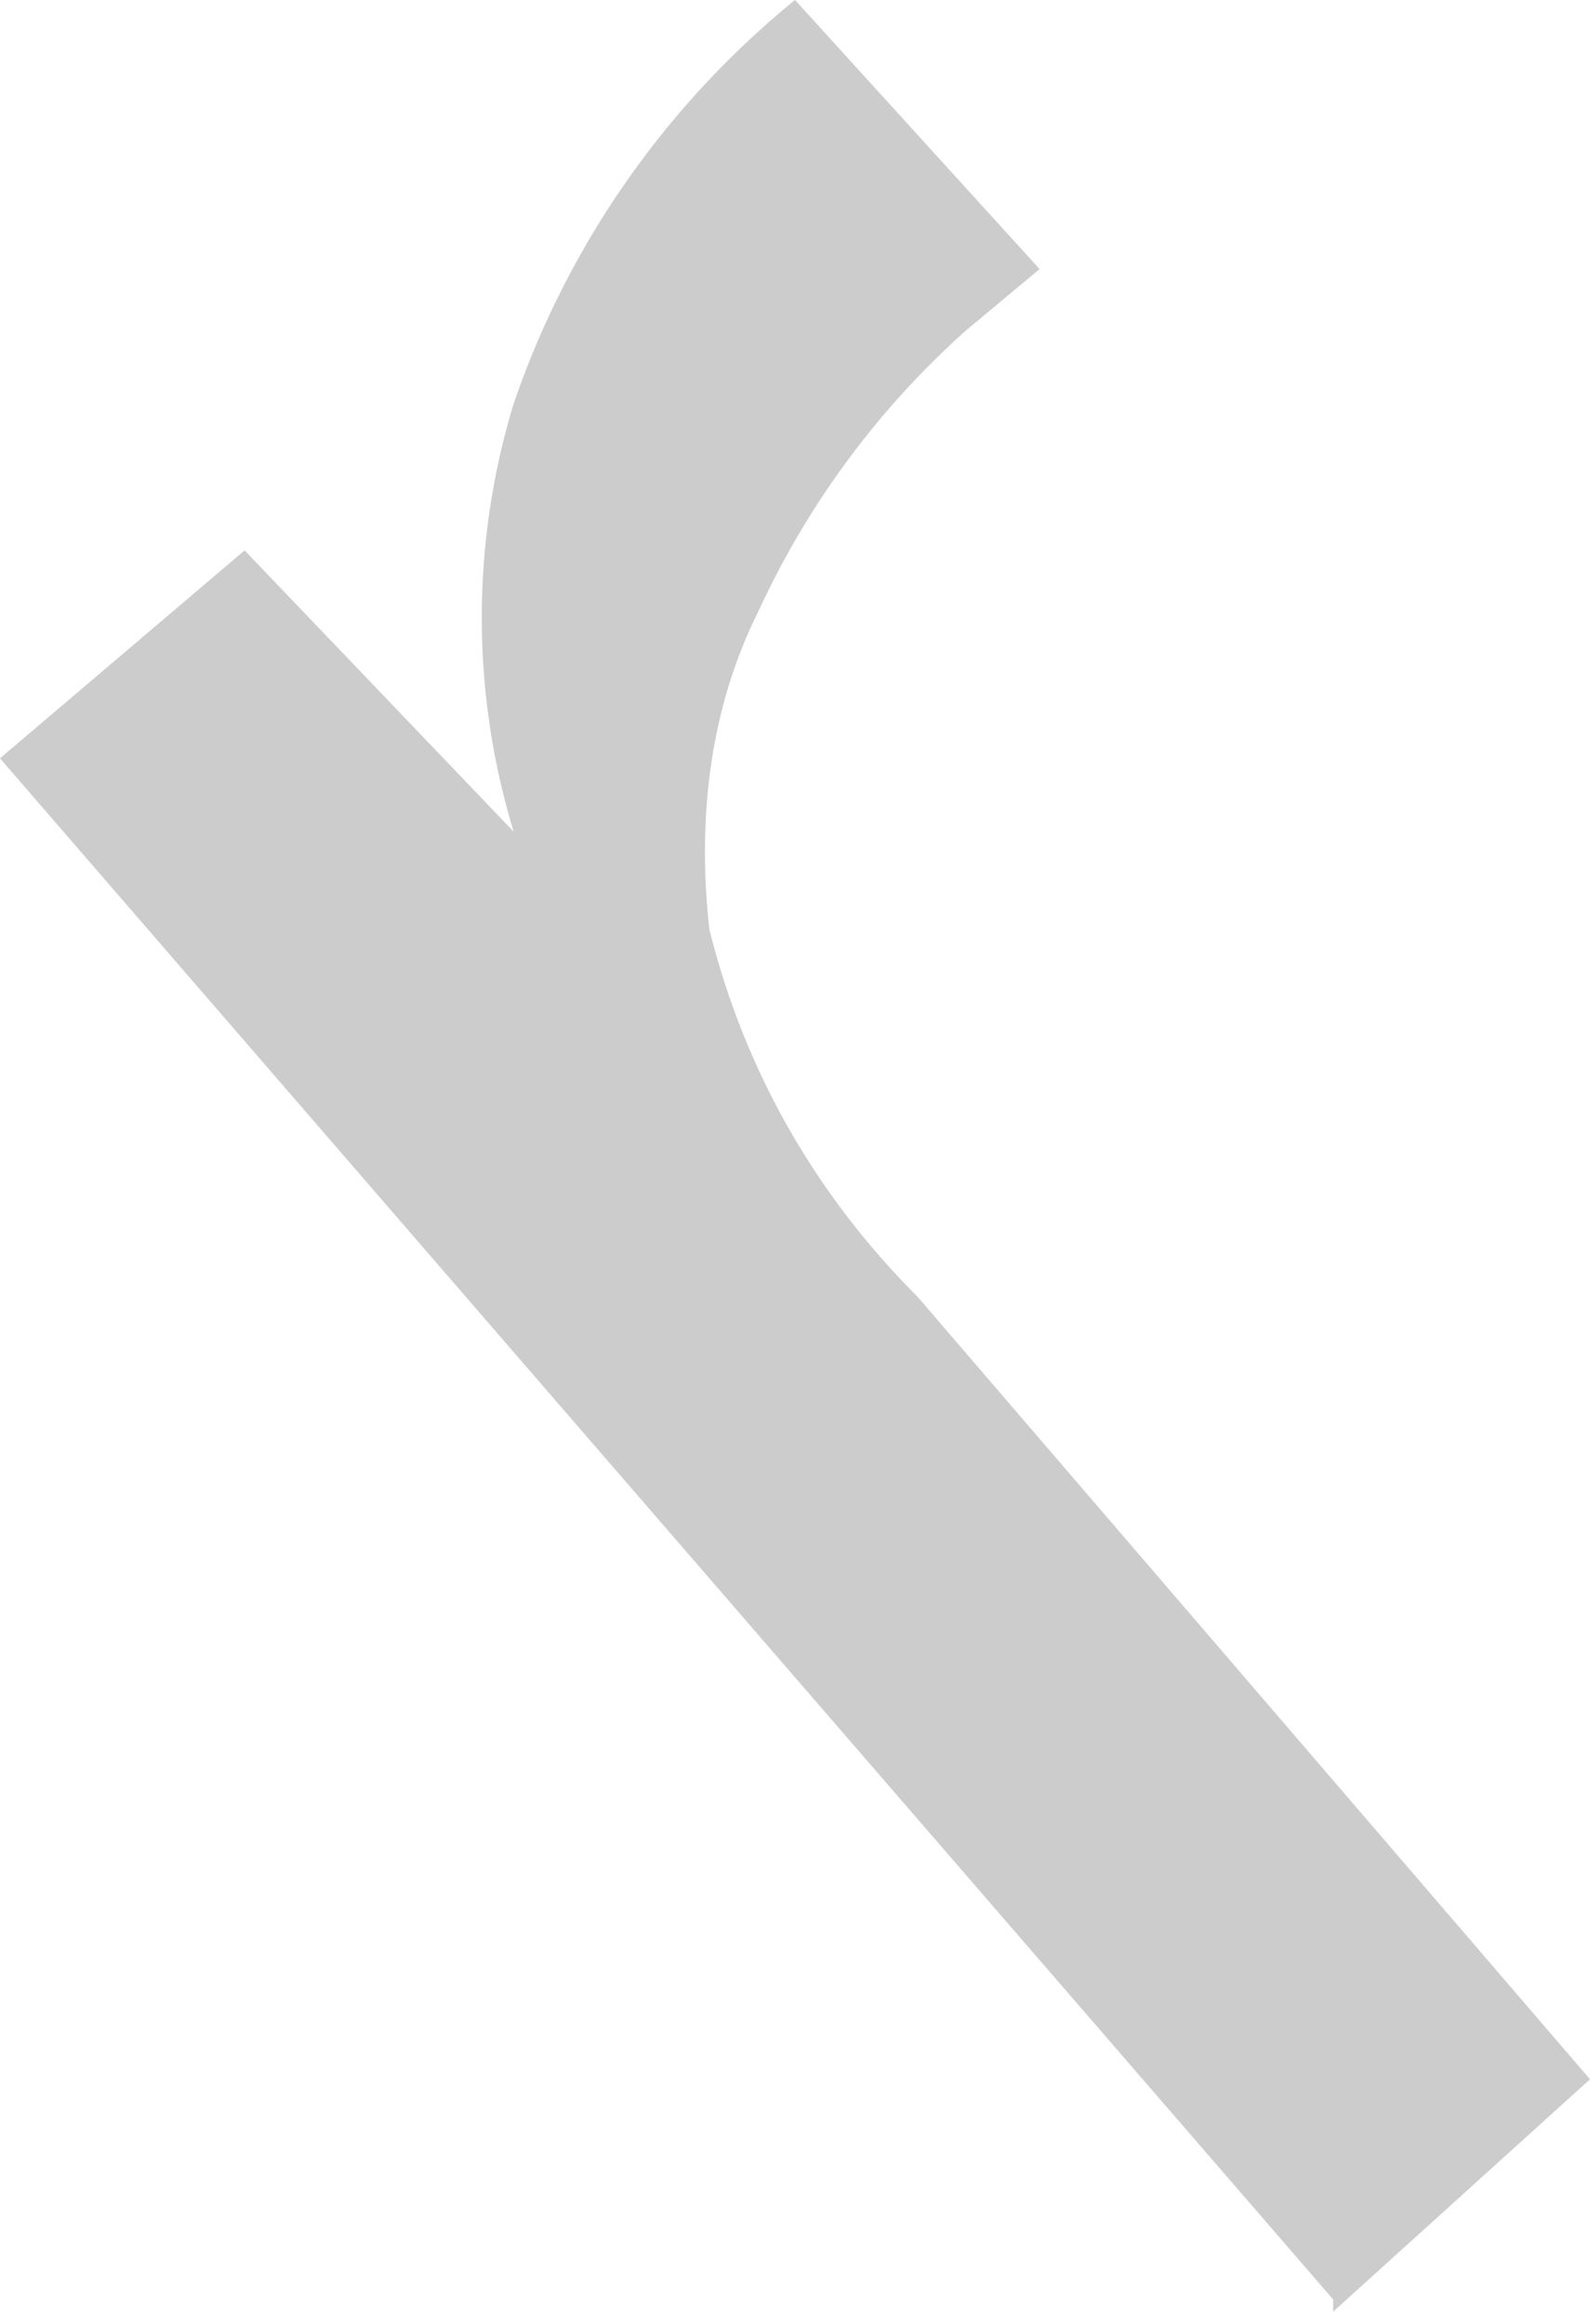 <svg width="13" height="19" fill="none" xmlns="http://www.w3.org/2000/svg"><path d="M10.9 18.8 0 6.2l2-1.7 2.2 2.3a6 6 0 0 1 0-3.5A7.3 7.3 0 0 1 6.5 0l2 2.2-.6.5A7 7 0 0 0 6.2 5c-.4.8-.5 1.7-.4 2.6.3 1.2.9 2.2 1.7 3L13 17l-2.1 1.9Z" fill="#CCC"/></svg>